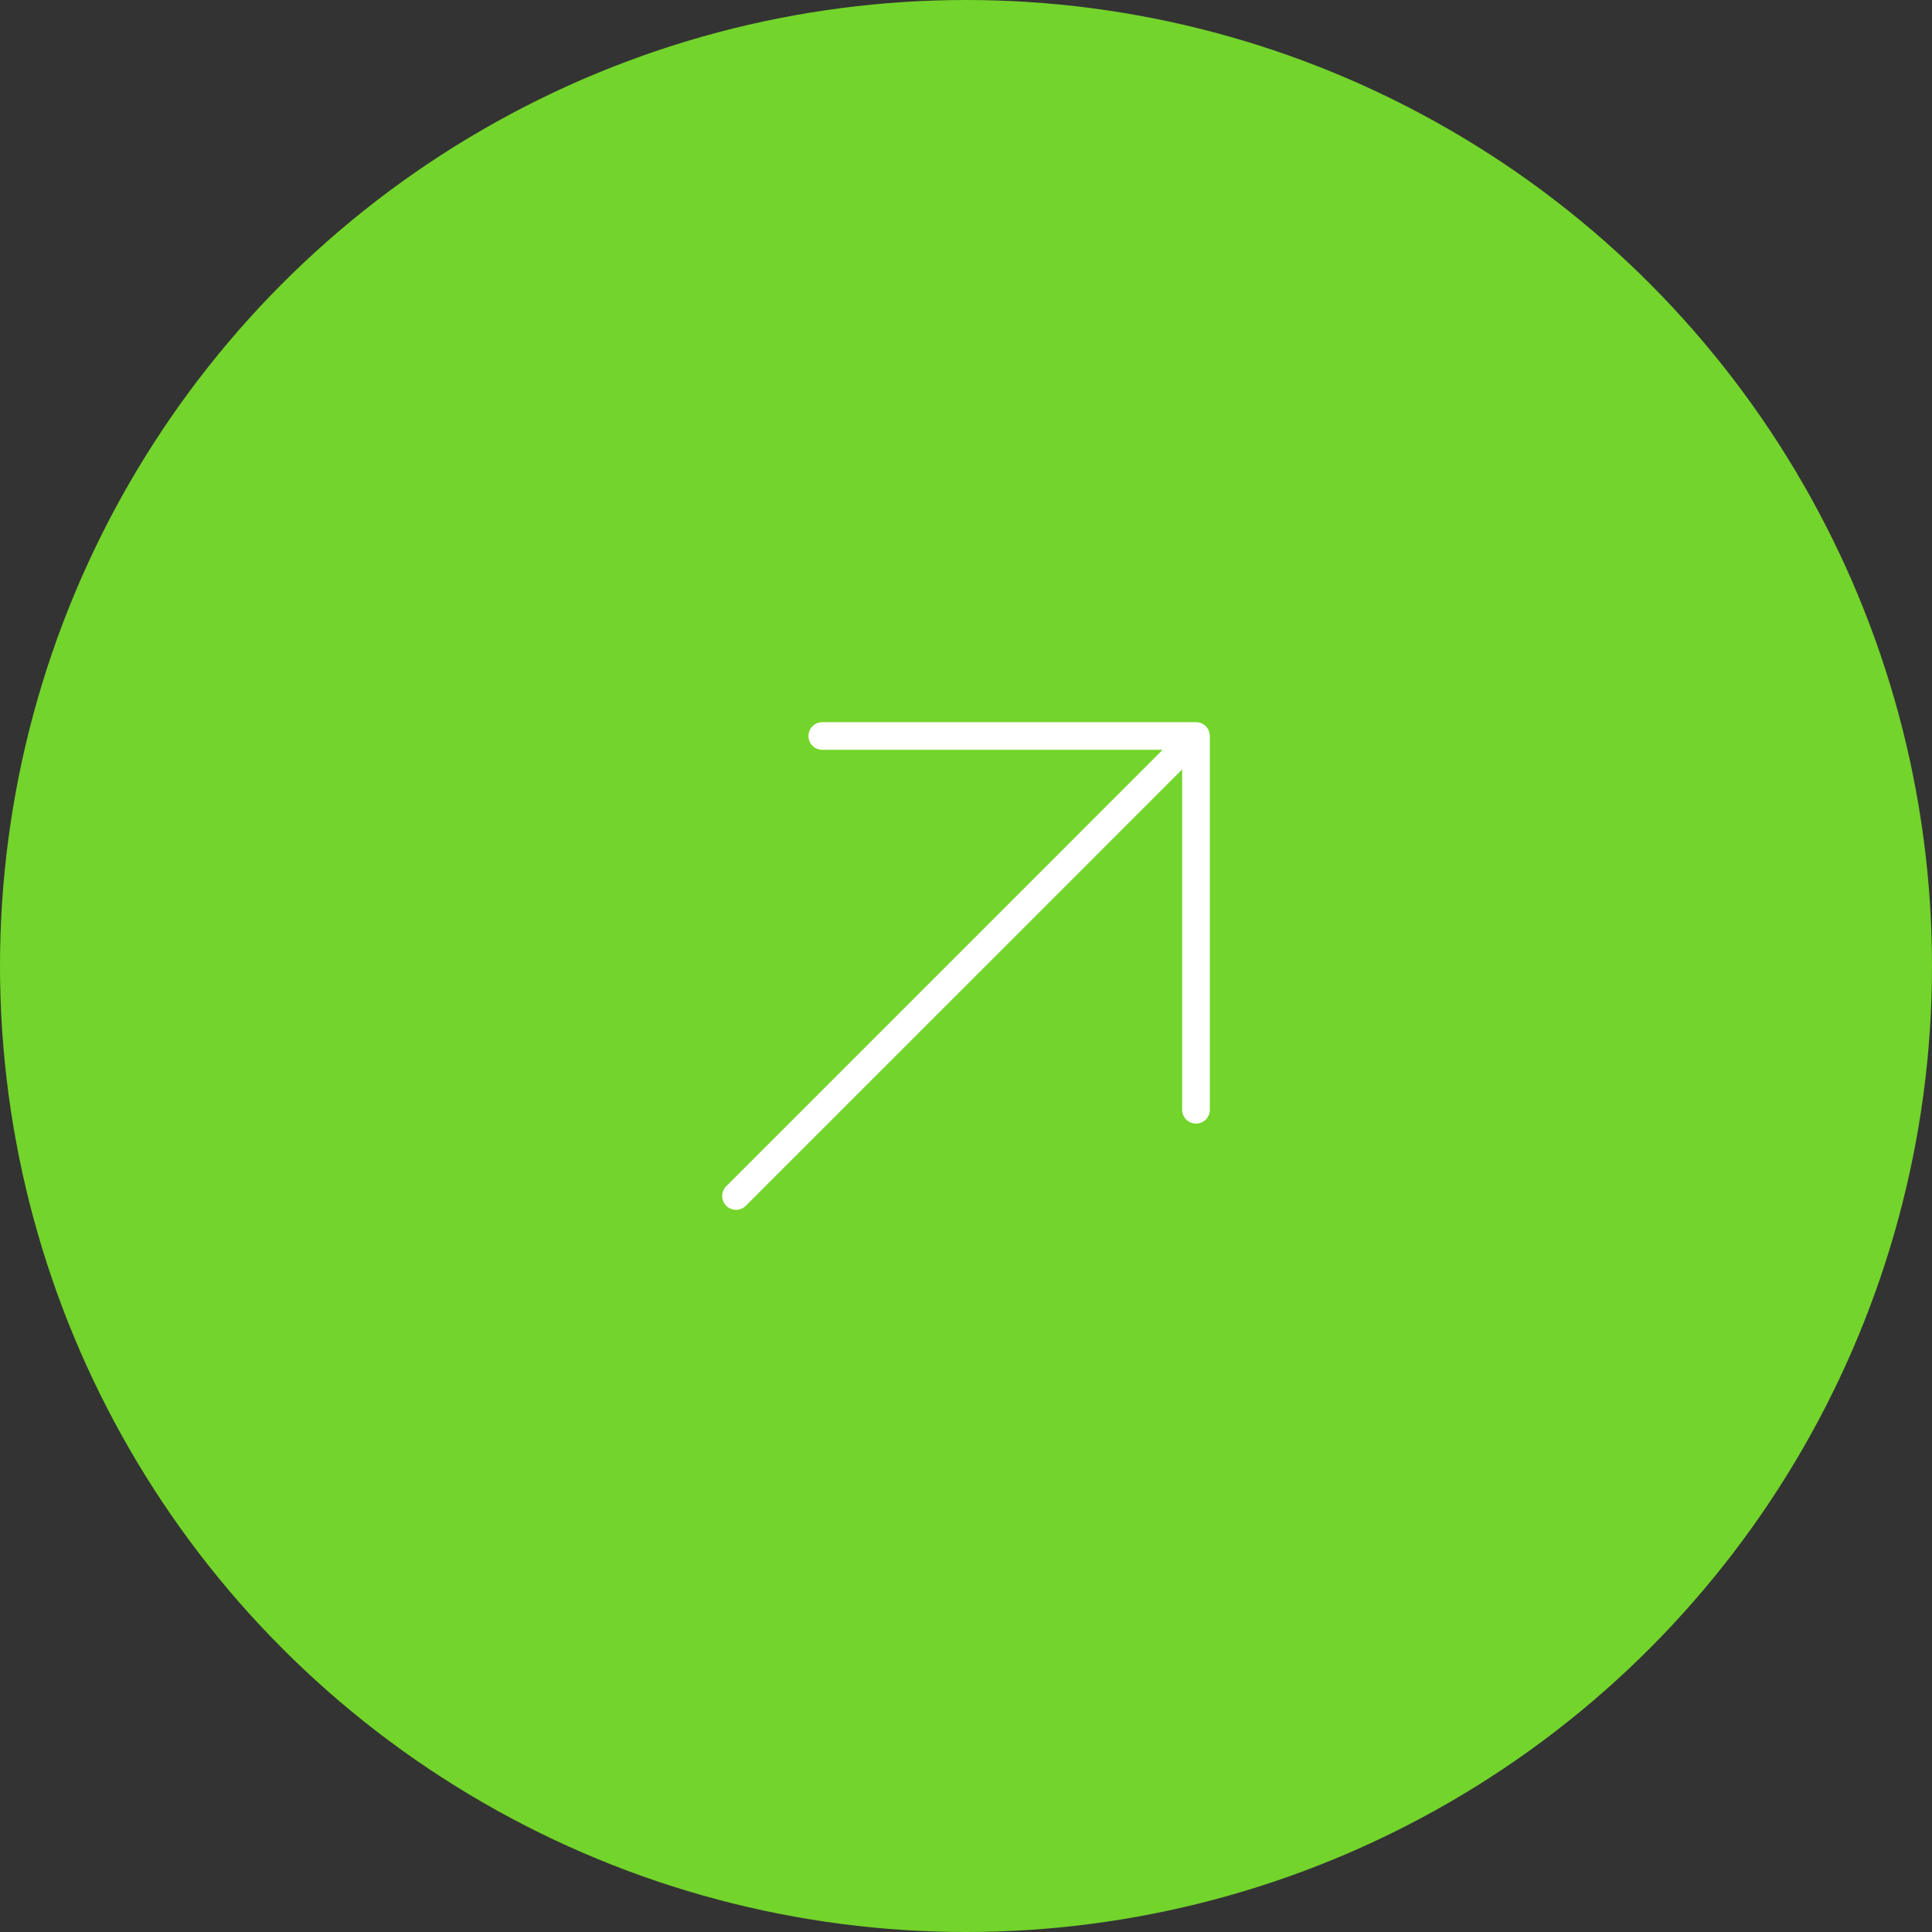 <?xml version="1.0" encoding="UTF-8"?> <svg xmlns="http://www.w3.org/2000/svg" width="56" height="56" viewBox="0 0 56 56" fill="none"><rect x="0" y="0" width="56" height="56" fill="#333333" stroke="none"/><circle cx="28" cy="28" r="28" fill="#73D42B"></circle><path d="M34.667 32.167L34.667 21.333M34.667 21.333L23.834 21.333M34.667 21.333L21.334 34.667" stroke="white" stroke-width="0.802" stroke-linecap="round" stroke-linejoin="round"></path></svg> 